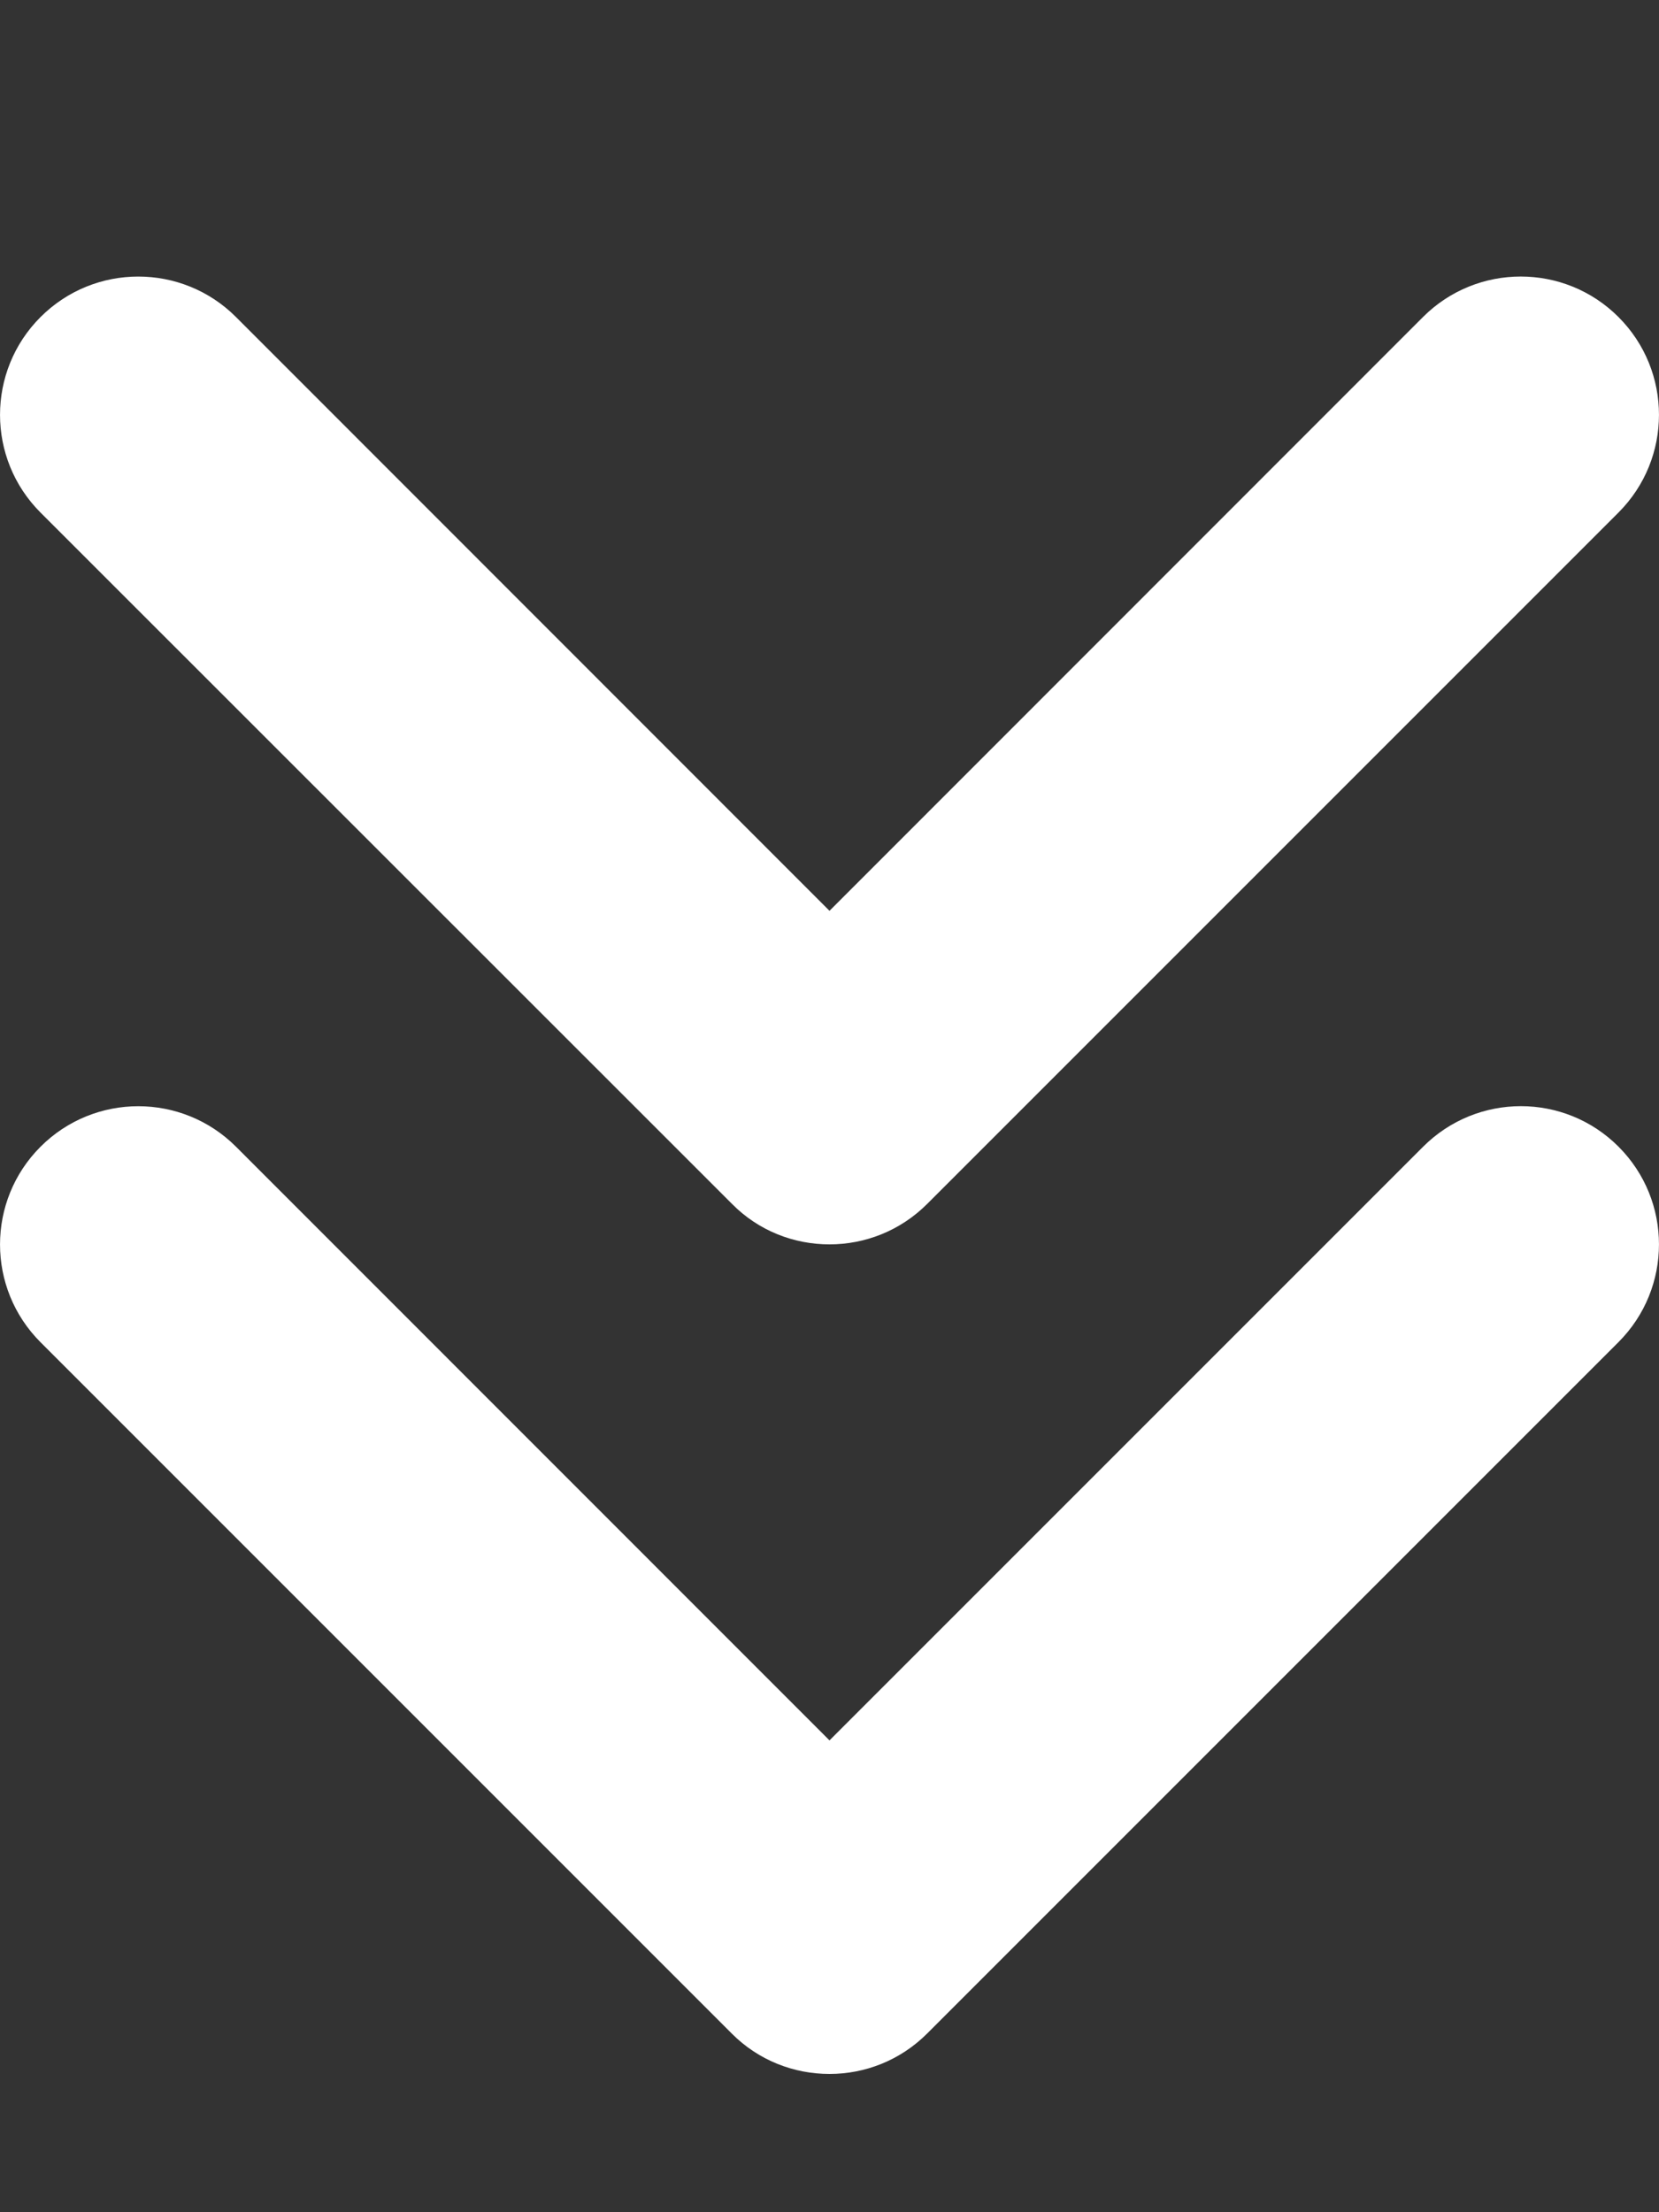 <svg xmlns="http://www.w3.org/2000/svg" viewBox="0 0 384 512"><rect x="0" y="0" width="384" height="512" fill="#333333" stroke="none"/><!--! Font Awesome Pro 6.1.1 by @fontawesome - https://fontawesome.com License - https://fontawesome.com/license (Commercial License) Copyright 2022 Fonticons, Inc. --><path  fill="#fff" d="M169.4 278.6C175.6 284.9 183.8 288 192 288s16.38-3.125 22.62-9.375l160-160c12.5-12.5 12.5-32.75 0-45.25s-32.75-12.5-45.25 0L192 210.8L54.63 73.38c-12.5-12.5-32.75-12.5-45.25 0s-12.5 32.75 0 45.25L169.4 278.6zM329.4 265.4L192 402.8L54.63 265.4c-12.5-12.5-32.75-12.5-45.25 0s-12.5 32.75 0 45.25l160 160C175.6 476.9 183.8 480 192 480s16.38-3.125 22.62-9.375l160-160c12.5-12.5 12.5-32.75 0-45.25S341.9 252.9 329.4 265.4z"/></svg>